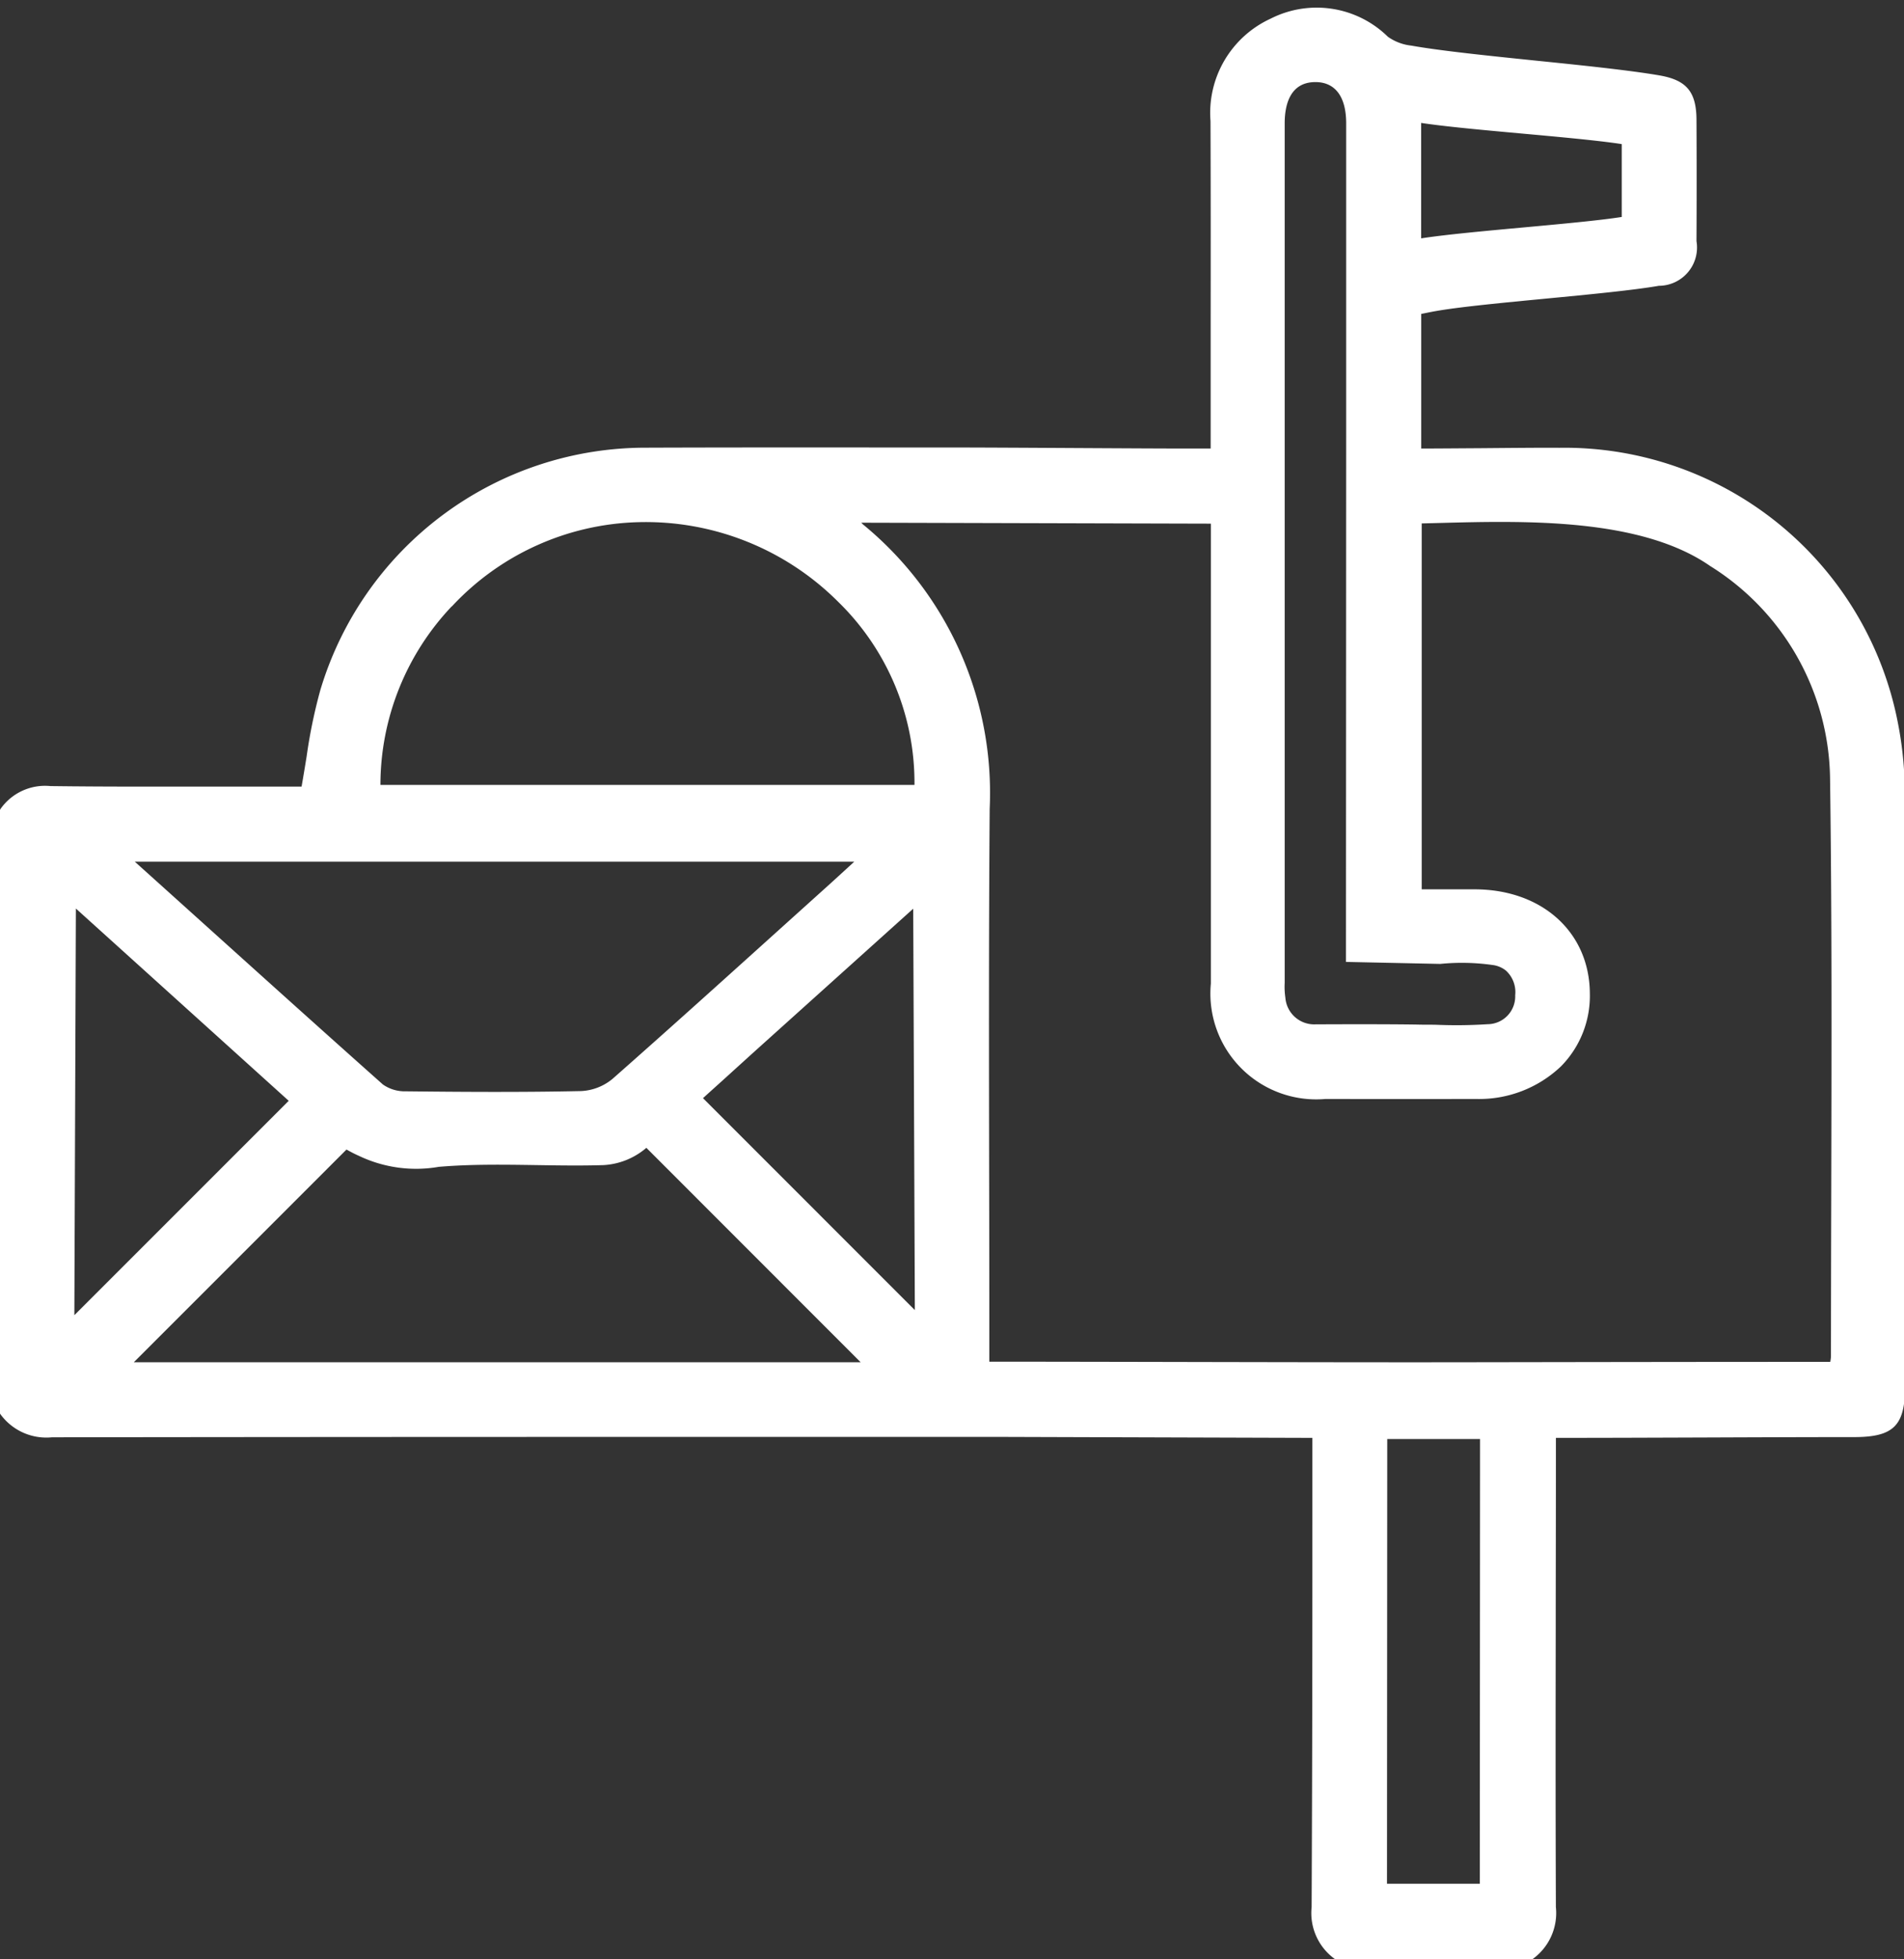 <?xml version="1.0" encoding="UTF-8" standalone="no"?><svg xmlns="http://www.w3.org/2000/svg" xmlns:xlink="http://www.w3.org/1999/xlink" fill="#ffffff" height="78.1" preserveAspectRatio="xMidYMid meet" version="1" viewBox="0.0 -0.3 75.9 78.1" width="75.9" zoomAndPan="magnify"><rect x="0.0" y="-0.3" width="75.9" height="78.1" fill="#333333" stroke="none"/><g data-name="6" id="change1_1"><path d="M75.93,31.415a14.424,14.424,0,0,0-.268-2.872,13.533,13.533,0,0,0-13.5-10.994c-.7-.006-1.936.006-3.121.016-.911.006-1.793.013-2.386.014V12.213l.162-.032c.172-.035.336-.068.5-.095.96-.162,2.657-.325,4.3-.482,1.723-.165,3.5-.336,4.511-.512a1.526,1.526,0,0,0,1.5-1.779c.008-1.535.009-3.154,0-4.813,0-1.138-.392-1.608-1.481-1.795-1.158-.2-3.066-.4-4.91-.587-1.874-.193-3.812-.392-4.979-.6a1.979,1.979,0,0,1-.931-.352A4.051,4.051,0,0,0,50.655.442a4.135,4.135,0,0,0-2.4,4.085c.011,2.9.008,5.794.006,8.692v4.36h-.91c-1.811,0-7.3-.04-9.109-.041-4.085,0-8.309-.008-12.463.007a13.534,13.534,0,0,0-13.009,9.66,20.7,20.7,0,0,0-.548,2.656c-.064.392-.129.79-.2,1.192h-.739q-1.26,0-2.519,0c-2.188,0-4.453.01-6.68-.019H2.018a2.169,2.169,0,0,0-2,.914L0,31.983V56.045l.022.033a2.264,2.264,0,0,0,2.051.913h.008c12.577-.018,25.364-.016,37.73-.016l12.505.039v.893c0,7.235,0,10.823-.03,17.812a2.257,2.257,0,0,0,.913,2.059l.032.023h7.847l.032-.023a2.26,2.26,0,0,0,.913-2.06c-.017-4.584-.011-7.669-.006-11.241,0-1.958.007-4.045.007-6.58v-.883c1.8,0,4.013-.008,6.191-.016,2.053-.008,4.075-.015,5.692-.015,1.578,0,2.034-.453,2.035-2.016V50.388C75.945,44.17,75.947,37.739,75.93,31.415ZM56.652,4.6c.936.143,2.5.286,4.022.424s3.075.28,3.975.42V8.348c-.882.139-2.427.281-3.923.418-1.536.141-3.122.287-4.074.435Zm-5.44,34.28c0-.077,0-.154,0-.229V4.615c0-.75.221-1.643,1.226-1.643.789,0,1.225.584,1.225,1.643q0,6.265,0,12.529c0,.015,0-.012-.008,19.849v1.049l3.76.08a8.668,8.668,0,0,1,2.069.041,1.074,1.074,0,0,1,.543.221,1.16,1.16,0,0,1,.374.987,1.108,1.108,0,0,1-1.1,1.154,19.179,19.179,0,0,1-2.042.023c-.249-.006-.5,0-.747-.008-.7-.011-1.9-.019-4.073-.009h0a1.153,1.153,0,0,1-1.2-1.065A2.942,2.942,0,0,1,51.212,38.875Zm-33.2-15.007a10.522,10.522,0,0,1,7.432-3.359A10.844,10.844,0,0,1,33.4,23.676a10.069,10.069,0,0,1,3.054,7.312H15.165A10.358,10.358,0,0,1,18.009,23.868ZM34.054,34.047l-.251.23c-.277.254-.525.481-.775.707l-1.88,1.694c-2.2,1.984-4.472,4.035-6.731,6.026a2.12,2.12,0,0,1-1.245.486c-2.442.053-4.895.033-7,.01a1.519,1.519,0,0,1-.907-.271c-2.679-2.383-5.3-4.749-8.081-7.253L5.374,34.047ZM3.025,35.914l8.484,7.664L2.964,52.123ZM5.334,54l8.478-8.479c.161.089.322.175.489.248a5.28,5.28,0,0,0,3.192.441c1.29-.109,2.617-.088,3.9-.069.875.014,1.78.028,2.671,0A2.868,2.868,0,0,0,25.71,45.5l.056-.048L34.309,54Zm22.69-10.527c.3-.275.606-.546.917-.829q.614-.558,1.239-1.123l6.224-5.6.065,16ZM58.99,74.787h-3.7L55.3,57.061h3.7ZM73,47.187q-.009,3.287-.012,6.574a1.209,1.209,0,0,1-.024.2l0,.023c-4.671,0-9.762.008-14.864.016-5.121.008-13.93-.023-18.662-.023v-.848q0-3.151-.007-6.3c-.008-4.88-.017-9.927.021-14.89a13.836,13.836,0,0,0-5.038-11.325.981.981,0,0,1-.079-.079l13.934.038V26.36q0,6.272,0,12.545a4.218,4.218,0,0,0,4.571,4.6q3,.006,5.995,0a4.731,4.731,0,0,0,3.391-1.3,4,4,0,0,0,1.151-2.9c-.011-2.442-1.9-4.151-4.585-4.156H56.674V20.564l.7-.018c3.385-.089,8.021-.215,10.8,1.716a10.132,10.132,0,0,1,4.778,8.45C73.028,36.2,73.012,41.786,73,47.187Z"/></g></svg>